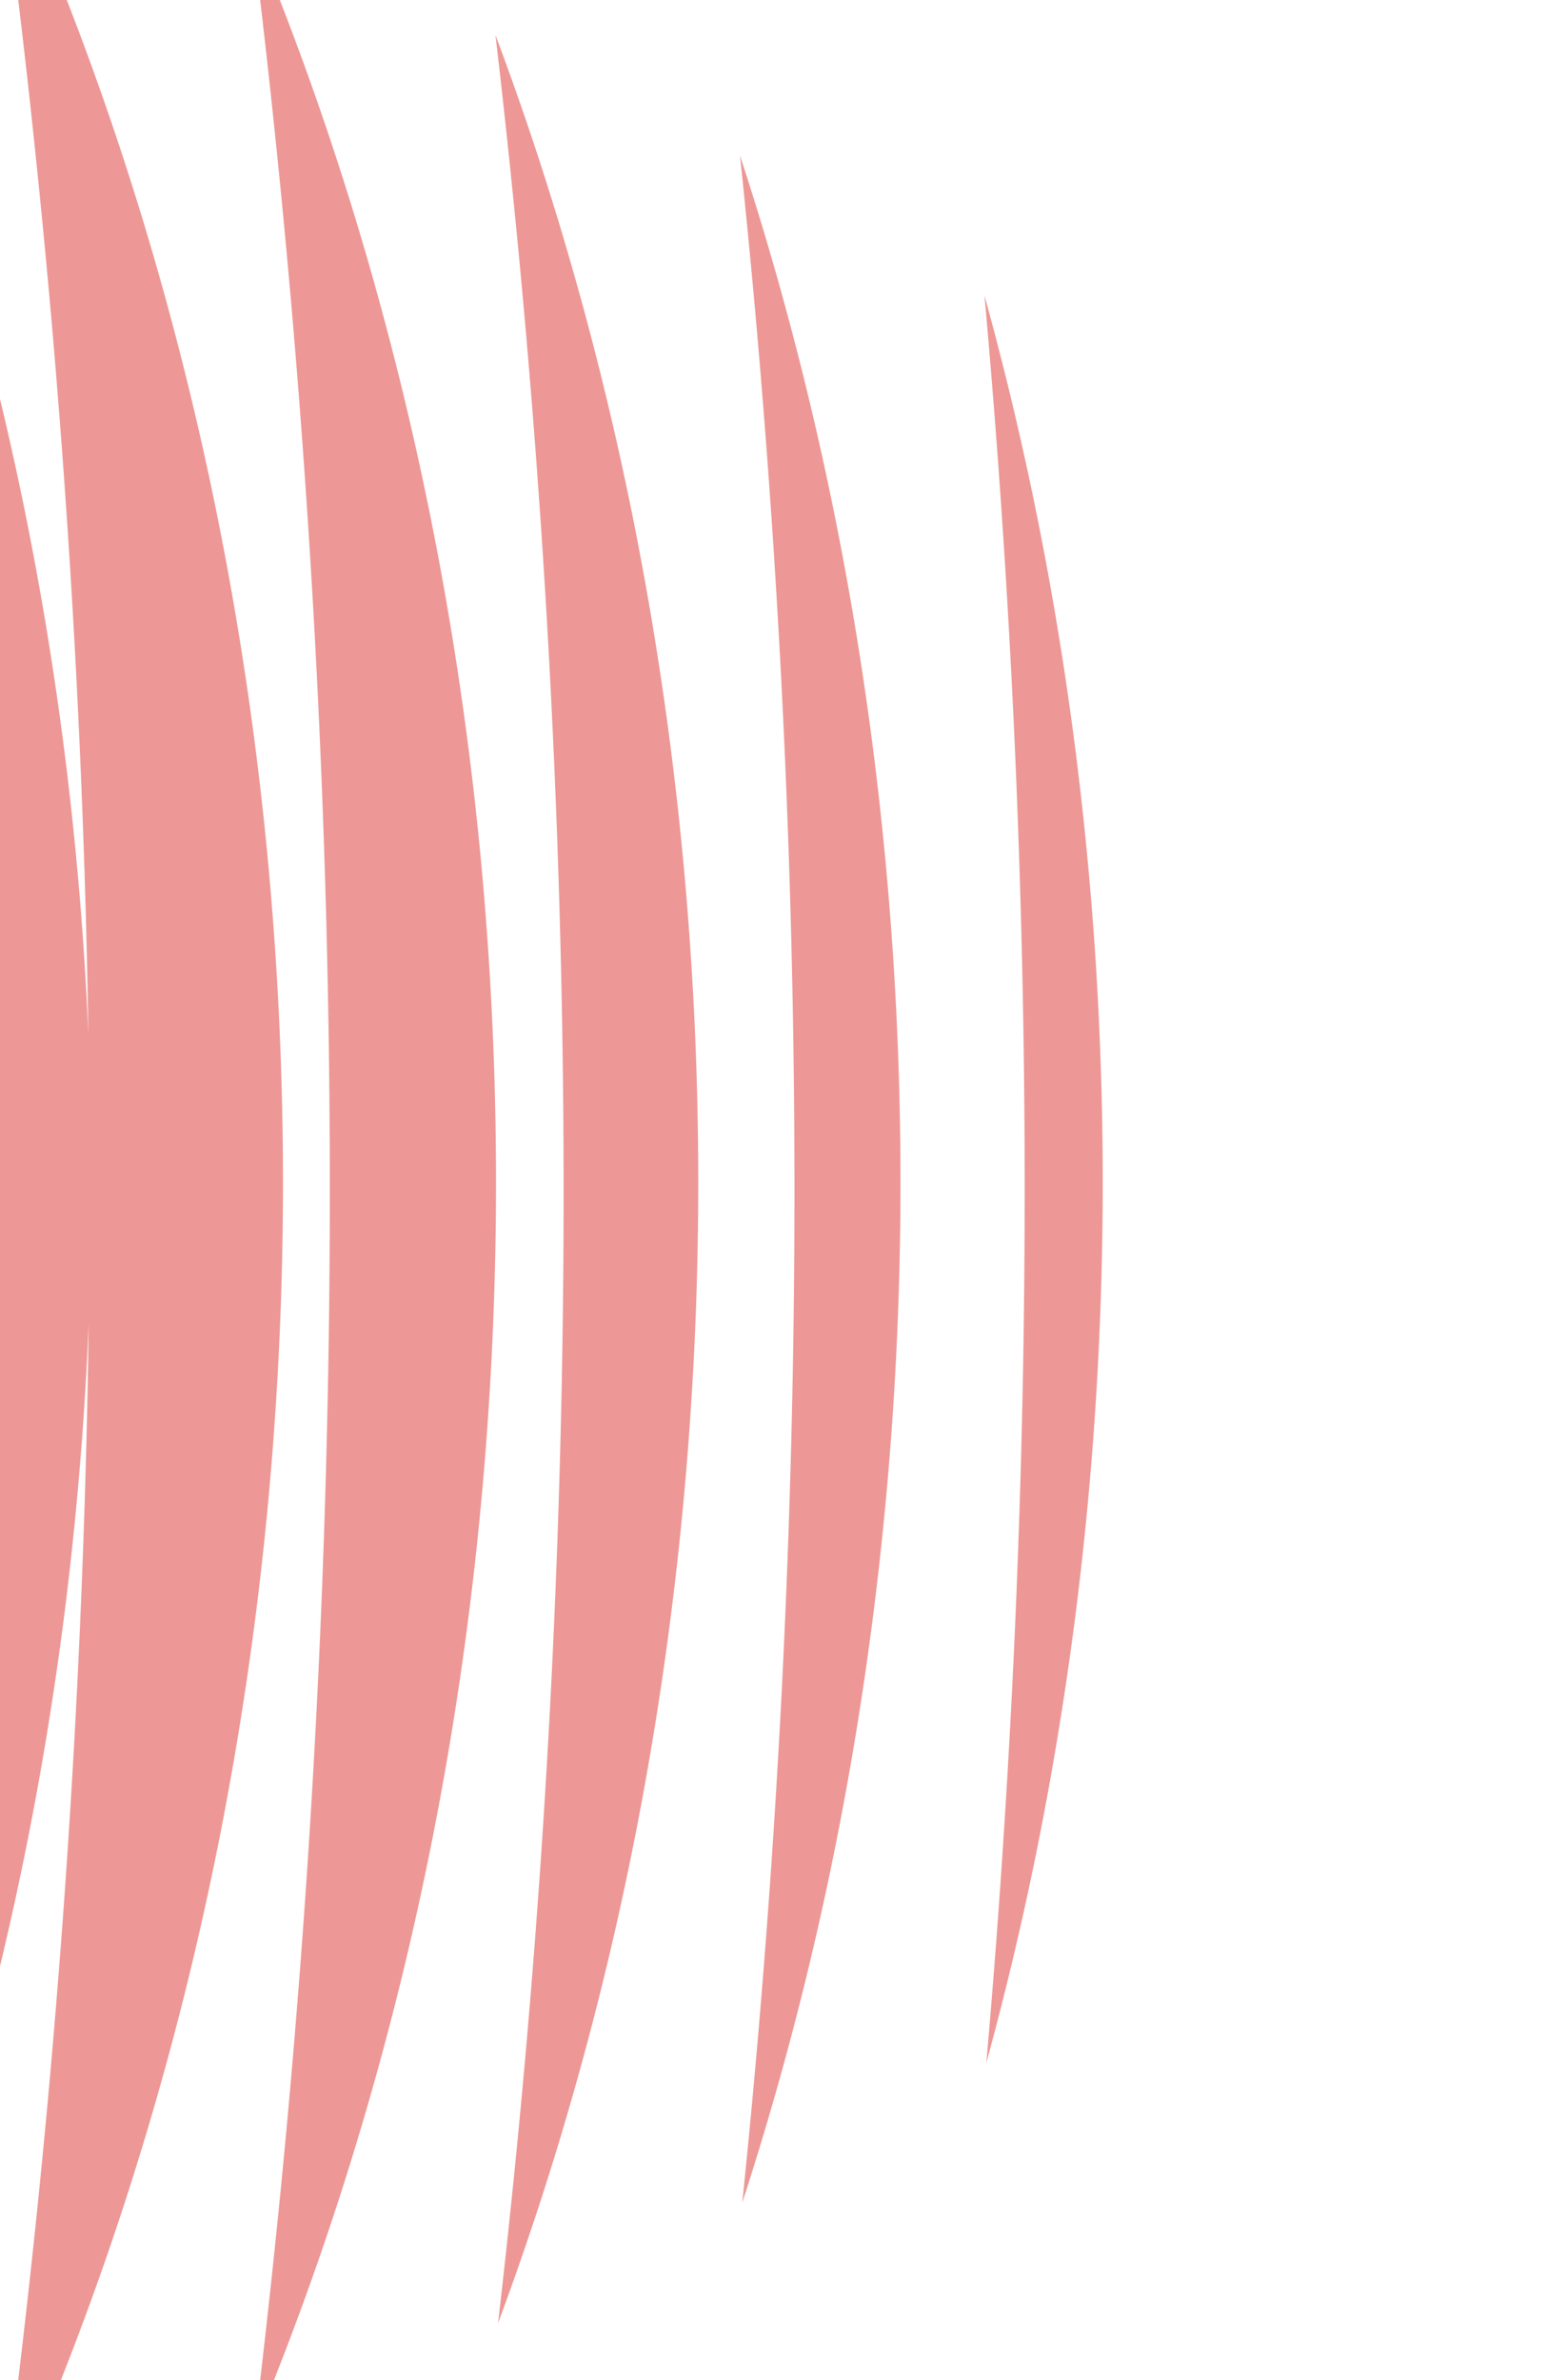 <svg xmlns="http://www.w3.org/2000/svg" xmlns:xlink="http://www.w3.org/1999/xlink" width="390" height="600" viewBox="0 0 390 600">
  <defs>
    <clipPath id="clip-path">
      <rect id="Rectangle_180" data-name="Rectangle 180" width="390" height="600" fill="#ed9896"/>
    </clipPath>
  </defs>
  <g id="Mask_Group_30" data-name="Mask Group 30" clip-path="url(#clip-path)">
    <g id="Group_166" data-name="Group 166" transform="translate(-367 0)">
      <rect id="Rectangle_73" data-name="Rectangle 73" width="106" height="600" fill="#ed9896"/>
      <path id="Union_1" data-name="Union 1" d="M276.6,0V0c2.985,24.884,5.633,50.117,7.872,75s4.129,50.116,5.622,75,2.627,50.118,3.373,75c.355,11.845.627,23.769.814,35.7C290.27,167.25,271.35,79.025,240.573,0H221.061q10.419,88.971,14.658,177.95A798.235,798.235,0,0,0,189.588,0H162.8c2.985,24.882,5.632,50.115,7.872,75,1.313,14.605,2.508,29.33,3.572,44.036A783.382,783.382,0,0,0,138.6,0H104.535q4.321,36.9,7.579,73.789A772.078,772.078,0,0,0,87.618,0H46.273v26.17Q41.667,12.925,36.633,0H0V600H35.156Q41,585.243,46.273,570.066V600H86.141A770.554,770.554,0,0,0,112.594,520.7q.858-9.957,1.639-19.919-3.888,49.6-9.7,99.215h32.59a783.212,783.212,0,0,0,37.518-124.674c-1.163,16.576-2.492,33.2-3.973,49.673-2.239,24.888-4.888,50.122-7.872,75h25.313a797.236,797.236,0,0,0,47.656-182.06c.932-19.916,1.645-40.064,2.119-59.883.471-19.692.721-39.61.74-59.213A2576.845,2576.845,0,0,1,221.061,600h18.034c31.874-80.547,51.386-170.8,55.266-266.479-.186,13.854-.486,27.72-.9,41.478-.746,24.881-1.881,50.114-3.373,75s-3.384,50.116-5.622,75-4.887,50.116-7.872,75v0h10.757c4.463-11.28,8.728-22.876,12.678-34.467,3.97-11.653,7.726-23.611,11.163-35.542,3.458-12.006,6.687-24.3,9.595-36.547,2.927-12.33,5.609-24.94,7.972-37.481,2.379-12.634,4.5-25.535,6.3-38.344,1.811-12.912,3.347-26.079,4.563-39.136,1.226-13.17,2.162-26.579,2.778-39.858.623-13.4.938-27.029.938-40.508,0-13.295-.307-26.736-.912-39.951-.6-13.1-1.51-26.33-2.7-39.319-1.183-12.883-2.677-25.877-4.44-38.62-1.749-12.643-3.81-25.379-6.126-37.852-2.3-12.384-4.91-24.838-7.76-37.017-2.832-12.1-5.974-24.25-9.342-36.114-3.346-11.792-7-23.615-10.871-35.141-3.845-11.462-8-22.936-12.35-34.1ZM175.979,144.878l.032.52Zm.055.888c.021.342.042.681.063,1.023C176.076,146.449,176.055,146.107,176.034,145.766Zm.076,1.244q.038.625.076,1.25C176.161,147.839,176.136,147.43,176.11,147.01Zm.077,1.268q.052.862.1,1.723.156,2.595.306,5.2C176.463,152.883,176.327,150.59,176.187,148.278Zm.414,6.991c.023.4.046.8.069,1.195C176.647,156.065,176.625,155.668,176.6,155.269Zm.084,1.459q.026.452.052.9C176.72,157.327,176.7,157.032,176.685,156.728Zm.081,1.418.016.282Zm2.439,52.869q.25,7.008.459,13.986.286,9.529.5,19.115Q179.794,227.556,179.206,211.014Zm.968,33.535c.005.229.01.461.015.691C180.184,245.015,180.179,244.774,180.174,244.549Zm.032,1.453,0,.2Zm.416,25.148c0,.31.007.624.011.935Q180.627,271.618,180.622,271.151Zm.012,1.078q.155,13.921.156,27.771,0,15.186-.187,30.5Q180.958,301.359,180.634,272.229Zm-.041,59.041c0,.138,0,.277-.005.415C180.589,331.54,180.591,331.415,180.593,331.27Zm-.019,1.452,0,.12Zm-.27,16.463,0,.175Zm-.023,1.16c0,.183-.007.365-.011.548C180.274,350.712,180.278,350.526,180.281,350.345Zm-.024,1.187q-.242,11.764-.593,23.468-.25,8.347-.559,16.741Q179.843,371.637,180.257,351.532ZM179.1,392.011c-.01.279-.021.557-.031.836C179.075,392.572,179.086,392.286,179.1,392.011Zm-.06,1.621-.007.187Zm-1.87,40.992-.011.206Zm-.036.673q-.027.506-.055,1.012C177.093,435.968,177.111,435.638,177.129,435.3Zm-.061,1.117q-.371,6.806-.777,13.585-.3,5-.621,10.013Q176.425,448.216,177.069,436.414Zm-1.4,23.6q-.035.553-.071,1.106C175.623,460.749,175.647,460.382,175.67,460.013Zm-.1,1.569-.025.39Zm-60.94,34.086-.007.094Zm-.081,1.057-.019.247Zm-.1,1.29-.018.237Zm-.078,1-.039.5Zm-.078,1-.046.583ZM337.584,0a2570.542,2570.542,0,0,1,0,600h3.479c35.778-90.414,55.982-193.055,55.982-301.882C397.046,190.8,377.4,89.5,342.542,0Zm66.793,81.44c2.127,24.056,3.927,48.438,5.352,72.466,1.423,24.007,2.51,48.338,3.232,72.32.722,23.959,1.1,48.241,1.12,72.174.021,23.909-.311,48.142-.988,72.029-.676,23.863-1.715,48.048-3.087,71.884-1.371,23.814-3.115,47.951-5.182,71.74-2.064,23.764-4.509,47.851-7.268,71.593h0c4.033-10.835,7.886-21.959,11.45-33.061,3.585-11.165,6.974-22.607,10.075-34.008,3.119-11.47,6.03-23.209,8.651-34.891,2.639-11.759,5.056-23.774,7.183-35.714,2.143-12.023,4.049-24.295,5.668-36.474,1.631-12.272,3.013-24.779,4.106-37.175,1.1-12.5,1.943-25.219,2.5-37.814.559-12.7.843-25.62.843-38.392,0-12.859-.287-25.863-.854-38.65-.562-12.677-1.413-25.483-2.531-38.063-1.109-12.477-2.508-25.065-4.16-37.414-1.64-12.257-3.571-24.6-5.742-36.7-2.155-12.012-4.6-24.1-7.277-35.929-2.656-11.751-5.6-23.558-8.764-35.095-3.141-11.467-6.574-22.973-10.2-34.2-3.609-11.16-7.511-22.343-11.6-33.238C399.733,32.93,402.249,57.36,404.377,81.441Zm54.748,473.833c25.678-78.989,39.89-165.914,39.89-257.157,0-91.93-14.422-179.458-40.467-258.922A2482.39,2482.39,0,0,1,459.125,555.274Zm65.452-425.131c1.251,18.462,2.311,37.187,3.152,55.655s1.485,37.2,1.914,55.669.658,37.206.677,55.683-.169,37.217-.56,55.7-1,37.225-1.8,55.712-1.823,37.235-3.035,55.726-2.648,37.241-4.271,55.735h0c4.751-17.34,8.989-35.161,12.6-52.966,3.646-17.991,6.739-36.421,9.2-54.779,2.485-18.571,4.381-37.54,5.634-56.382,1.269-19.081,1.913-38.52,1.913-57.777,0-19.415-.655-39.012-1.945-58.246-1.274-18.991-3.2-38.11-5.725-56.826-2.5-18.5-5.64-37.069-9.344-55.193-3.665-17.934-7.971-35.883-12.8-53.35C521.85,92.959,523.326,111.68,524.577,130.144Z" transform="translate(95)" fill="#ed9896" stroke="rgba(0,0,0,0)" stroke-miterlimit="10" stroke-width="1"/>
    </g>
  </g>
</svg>
